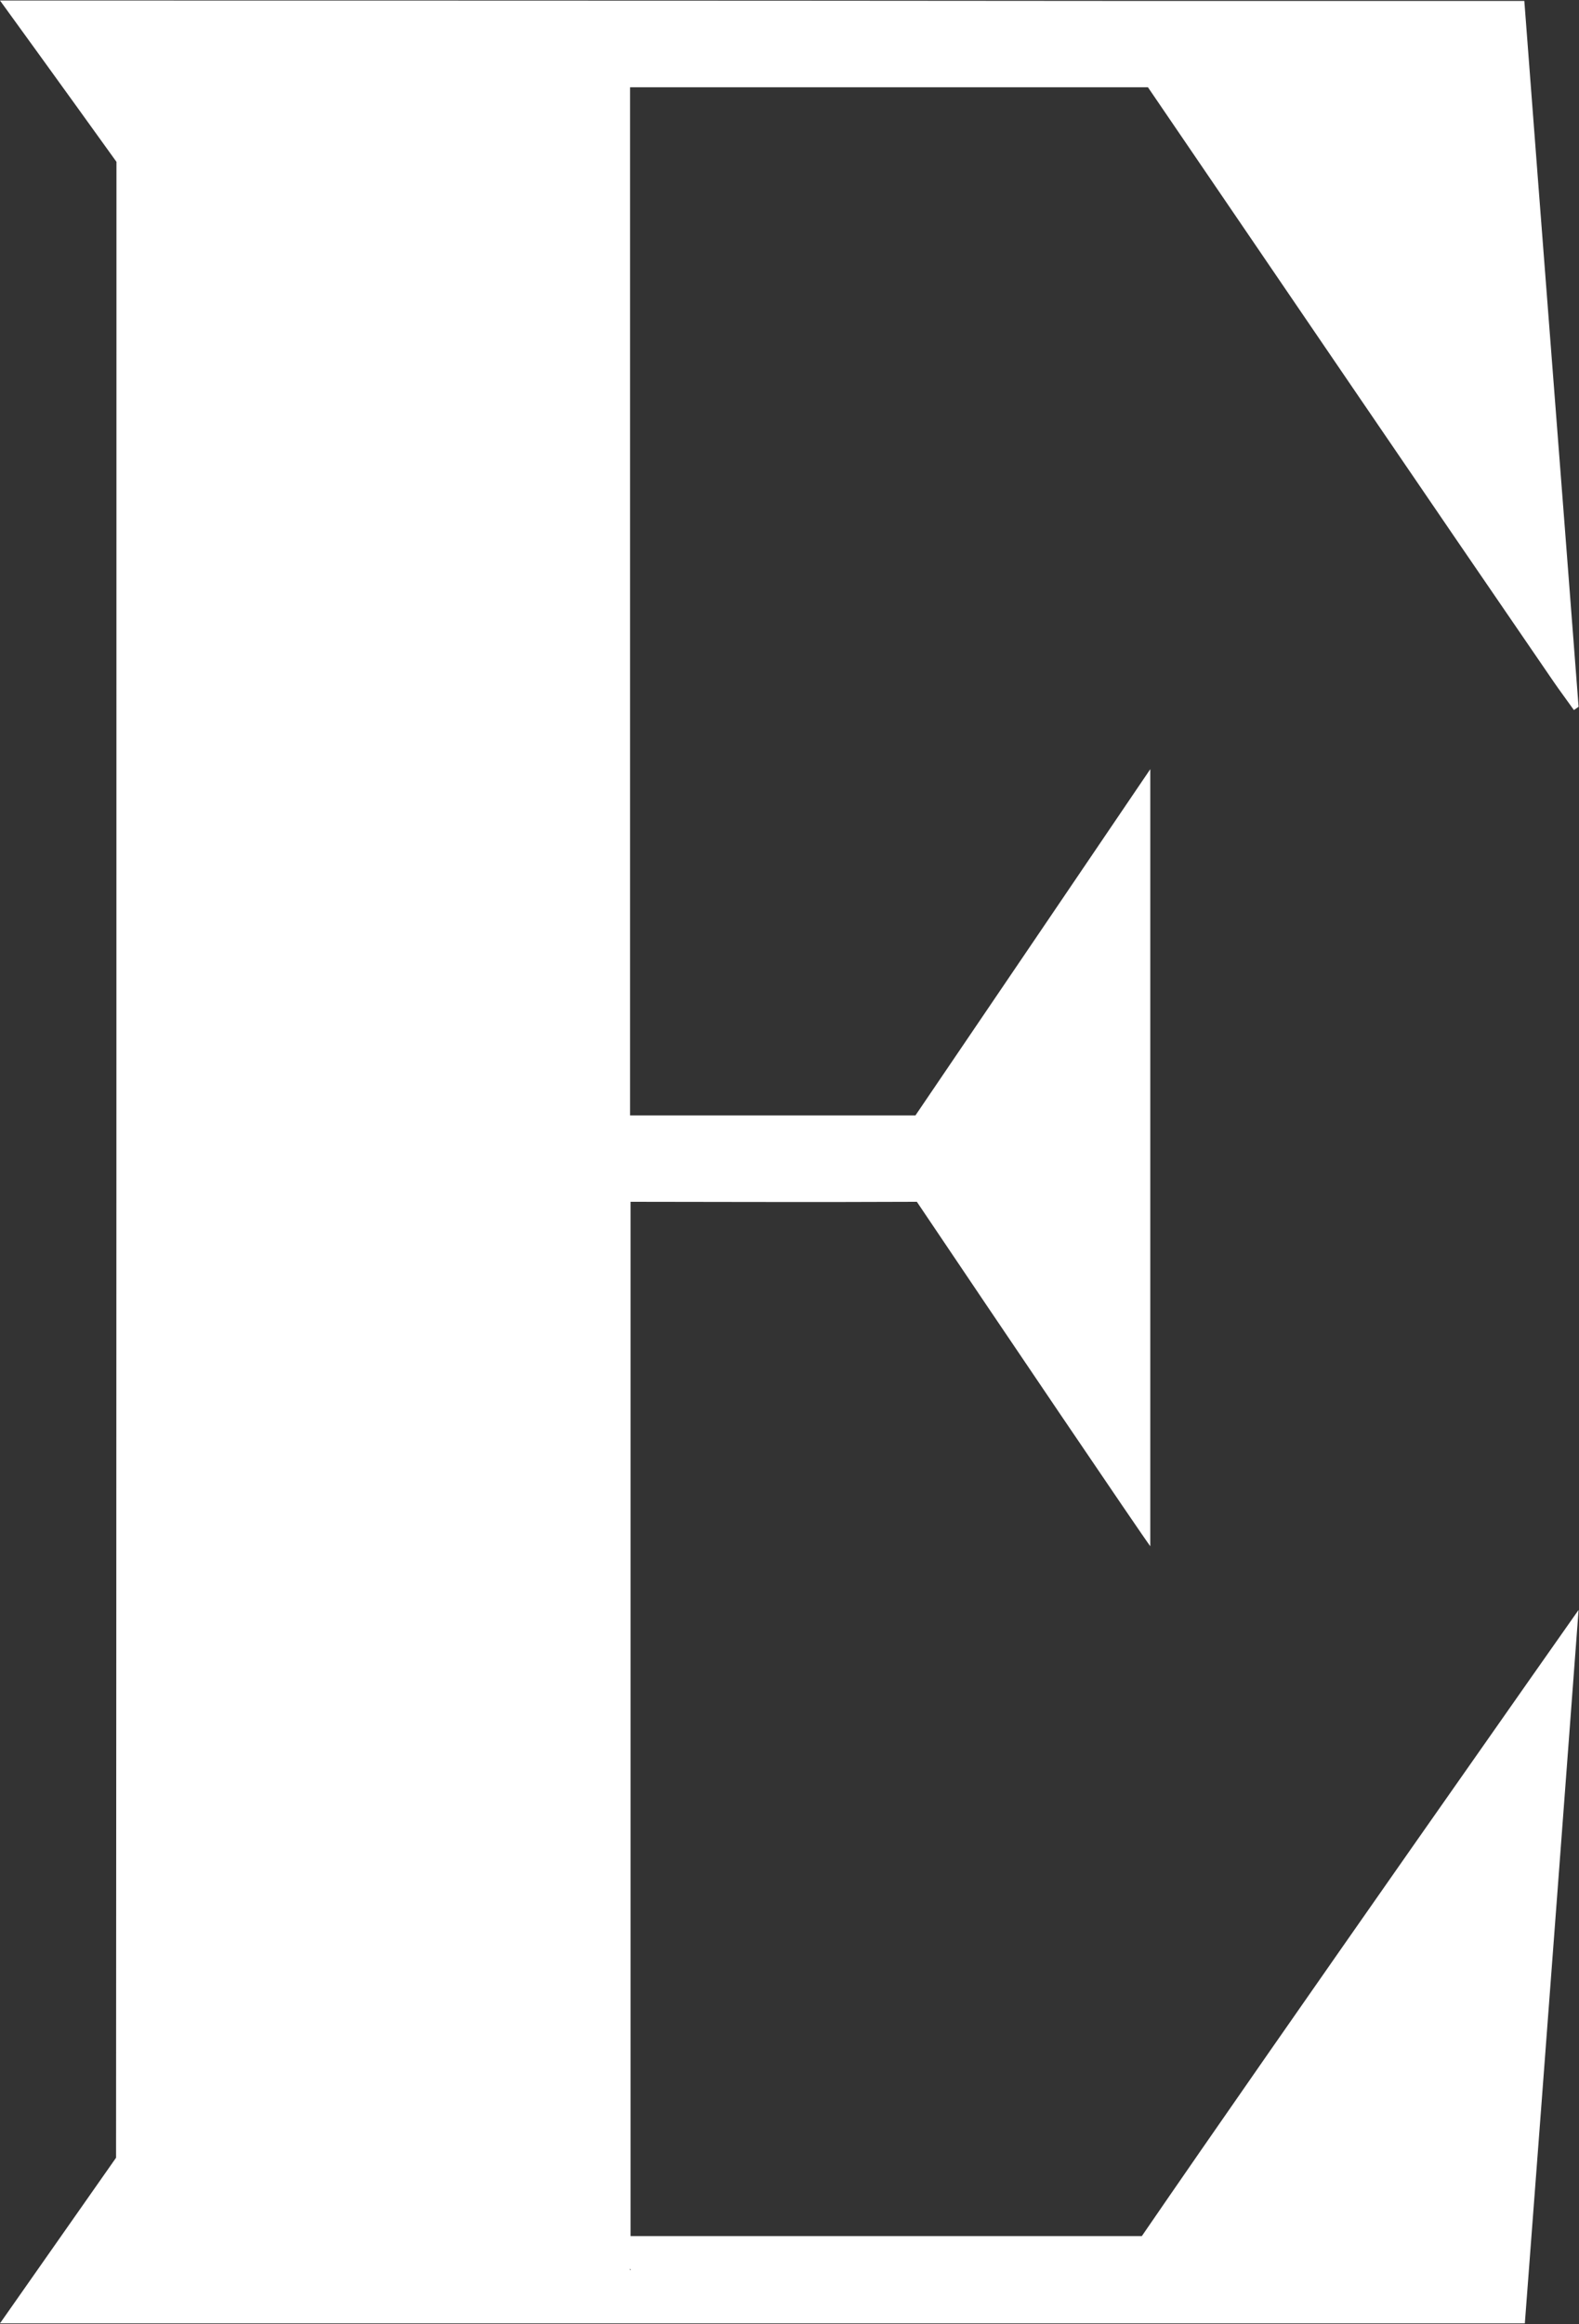 <svg version="1.2" xmlns="http://www.w3.org/2000/svg" viewBox="0 0 1551 2282" width="1551" height="2282">
	<rect x="0" y="0" width="1551" height="2282" fill="#333333" stroke="none"/>
	<title>EVLI</title>
	<style>
		.s0 { fill: #ffffff } 
	</style>
	<path id="path1" fill-rule="evenodd" class="s0" d="m618.9 85.7v1009.5h280.3c64.9-95.4 180.7-266.4 230.7-340v763c-7.8-10.2-151.4-222.4-229.3-338.2-98.7 0.5-221.9 0-281.2 0v1015.5h502.2c137.6-200.6 429-614.8 429-614.8 0 0-34.7 463.8-52.8 700.5h-1497.8c0 0 58.8-83.8 114-162.6 0.4-602.3 0.4-1354.2 0.4-1959.7-50.9-70.9-114.4-158.4-114.4-158.4 0 0 728.7 0 1092.9 0.4h404.4c17.6 232.6 35.7 462.8 53.3 693.1l-4.6 3.2c-6.5-9.2-13.5-18.5-19.9-27.8-120.5-175.5-274.3-401.6-398.5-583.7zm0 2141.8v1.4c1.4 0 0-1.4 0-1.4z"/>
</svg>